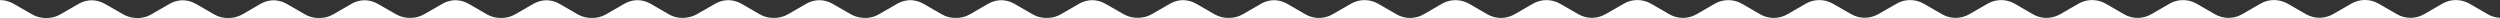 <?xml version="1.0" encoding="UTF-8"?>
<svg id="b" data-name="Layer 2" xmlns="http://www.w3.org/2000/svg" viewBox="0 0 862.06 6.44">
  <rect x="0" y="0" width="862.06" height="6.44" fill="#333333" stroke="none"/>
  <defs>
    <style>
      .d {
        fill: #fff;
      }
    </style>
  </defs>
  <g id="c" data-name="Layer 2">
    <path class="d" d="M857.82,4.9l-6.26-3.62c-2.91-1.68-6.5-1.68-9.41,0l-6.25,3.61c-2.91,1.68-6.49,1.68-9.4,0-2-1.15-4.32-2.49-6.32-3.64-2.9-1.67-6.46-1.67-9.37,0-2,1.15-4.33,2.48-6.33,3.63-2.9,1.66-6.45,1.66-9.34,0l-6.32-3.62c-2.9-1.66-6.47-1.66-9.37.01l-6.31,3.64c-2.91,1.68-6.49,1.67-9.4,0l-6.26-3.62c-2.91-1.68-6.5-1.68-9.41,0l-6.26,3.62c-2.91,1.68-6.49,1.69-9.4,0-2-1.15-4.32-2.49-6.31-3.64-2.9-1.67-6.47-1.67-9.38,0l-6.35,3.65c-2.91,1.67-6.5,1.67-9.4-.02l-6.22-3.6c-2.91-1.69-6.5-1.69-9.41-.01l-6.28,3.62c-2.91,1.68-6.49,1.67-9.4,0l-6.29-3.63c-2.9-1.67-6.47-1.68-9.37-.02-2,1.15-4.33,2.48-6.33,3.62-2.9,1.66-6.45,1.65-9.34,0l-6.31-3.61c-2.9-1.66-6.47-1.66-9.37.01l-6.31,3.64c-2.91,1.68-6.49,1.68-9.4,0l-6.26-3.62c-2.91-1.68-6.5-1.68-9.41,0l-6.25,3.61c-2.91,1.68-6.49,1.68-9.4,0-2-1.15-4.32-2.49-6.32-3.64-2.9-1.67-6.46-1.67-9.37,0-2,1.15-4.33,2.48-6.33,3.63-2.9,1.66-6.45,1.66-9.34,0l-6.32-3.62c-2.9-1.66-6.47-1.66-9.37.01l-6.31,3.64c-2.91,1.68-6.49,1.67-9.4,0l-6.26-3.62c-2.91-1.68-6.5-1.68-9.41,0l-6.26,3.62c-2.91,1.68-6.49,1.69-9.4,0-2-1.15-4.32-2.49-6.31-3.64-2.9-1.67-6.47-1.67-9.38,0l-6.35,3.65c-2.91,1.67-6.5,1.67-9.4-.02l-6.22-3.6c-1.41-.81-2.97-1.23-4.54-1.26-1.56.03-3.12.44-4.52,1.25l-6.25,3.61c-1.51.87-3.2,1.28-4.89,1.25-1.69.03-3.38-.38-4.89-1.25l-6.29-3.63c-1.4-.81-2.96-1.22-4.53-1.25-1.55.03-3.1.44-4.49,1.23-2,1.15-4.33,2.48-6.33,3.63-1.52.87-3.21,1.27-4.9,1.23-1.66.02-3.31-.39-4.8-1.24l-6.31-3.61c-1.4-.8-2.96-1.21-4.52-1.23-1.56.03-3.11.44-4.5,1.24l-6.31,3.64c-1.49.86-3.16,1.27-4.82,1.25-1.7.04-3.4-.37-4.93-1.25l-6.26-3.62c-1.42-.82-3-1.23-4.58-1.25-1.55.04-3.09.45-4.48,1.25l-6.26,3.62c-1.51.87-3.2,1.28-4.89,1.25-1.68.03-3.36-.38-4.86-1.25-2-1.15-4.32-2.49-6.32-3.64-1.38-.79-2.9-1.2-4.43-1.24-1.59.02-3.17.43-4.6,1.25l-6.35,3.65c-1.88,1.08-4.04,1.45-6.12,1.13-1.23-.15-2.43-.54-3.54-1.17l-6.32-3.62c-1.36-.78-2.88-1.18-4.39-1.23-1.61,0-3.22.42-4.66,1.25l-6.28,3.62c-1.51.87-3.19,1.28-4.87,1.25-1.68.03-3.37-.38-4.88-1.25l-6.26-3.62c-1.44-.83-3.05-1.25-4.66-1.26-1.52.04-3.03.44-4.4,1.22-2,1.15-4.33,2.48-6.33,3.62-1.11.64-2.32,1.02-3.55,1.17-2.08.32-4.25-.05-6.13-1.13-2-1.15-4.32-2.49-6.31-3.64-1.4-.81-2.97-1.22-4.53-1.24-1.55.03-3.1.44-4.5,1.25l-6.31,3.64c-1.51.87-3.21,1.28-4.89,1.25-1.69.03-3.39-.38-4.9-1.25l-6.22-3.6c-1.41-.82-2.97-1.23-4.54-1.26-1.56.03-3.12.44-4.52,1.25l-6.25,3.61c-1.51.87-3.2,1.28-4.89,1.25-1.69.03-3.38-.38-4.89-1.25l-6.29-3.63c-1.4-.81-2.96-1.22-4.53-1.25-1.55.03-3.1.44-4.49,1.24-2,1.15-4.33,2.48-6.33,3.63-1.52.87-3.21,1.27-4.9,1.23-1.66.02-3.31-.39-4.8-1.24l-6.31-3.61c-1.4-.8-2.96-1.21-4.52-1.23-1.56.03-3.11.44-4.5,1.24l-6.31,3.64c-1.49.86-3.16,1.27-4.82,1.25-1.7.04-3.41-.37-4.93-1.25l-6.26-3.62c-1.42-.82-3-1.23-4.58-1.25-1.55.04-3.09.45-4.48,1.25l-6.26,3.62c-1.51.87-3.2,1.28-4.88,1.25-1.68.03-3.36-.38-4.86-1.25-2-1.15-4.32-2.49-6.32-3.64-1.38-.79-2.9-1.2-4.44-1.24-1.59.02-3.17.43-4.6,1.25l-6.35,3.65c-1.88,1.08-4.04,1.45-6.12,1.13-1.23-.15-2.43-.54-3.54-1.17l-6.32-3.62c-1.36-.78-2.88-1.18-4.39-1.23-1.61,0-3.22.42-4.66,1.25l-6.28,3.62c-1.51.87-3.19,1.28-4.87,1.25-1.68.03-3.37-.38-4.88-1.25L4.66,1.28C3.22.45,1.61.03,0,.02v6.42h862.06v-.3c-1.47-.07-2.92-.47-4.24-1.23Z"/>
  </g>
</svg>
